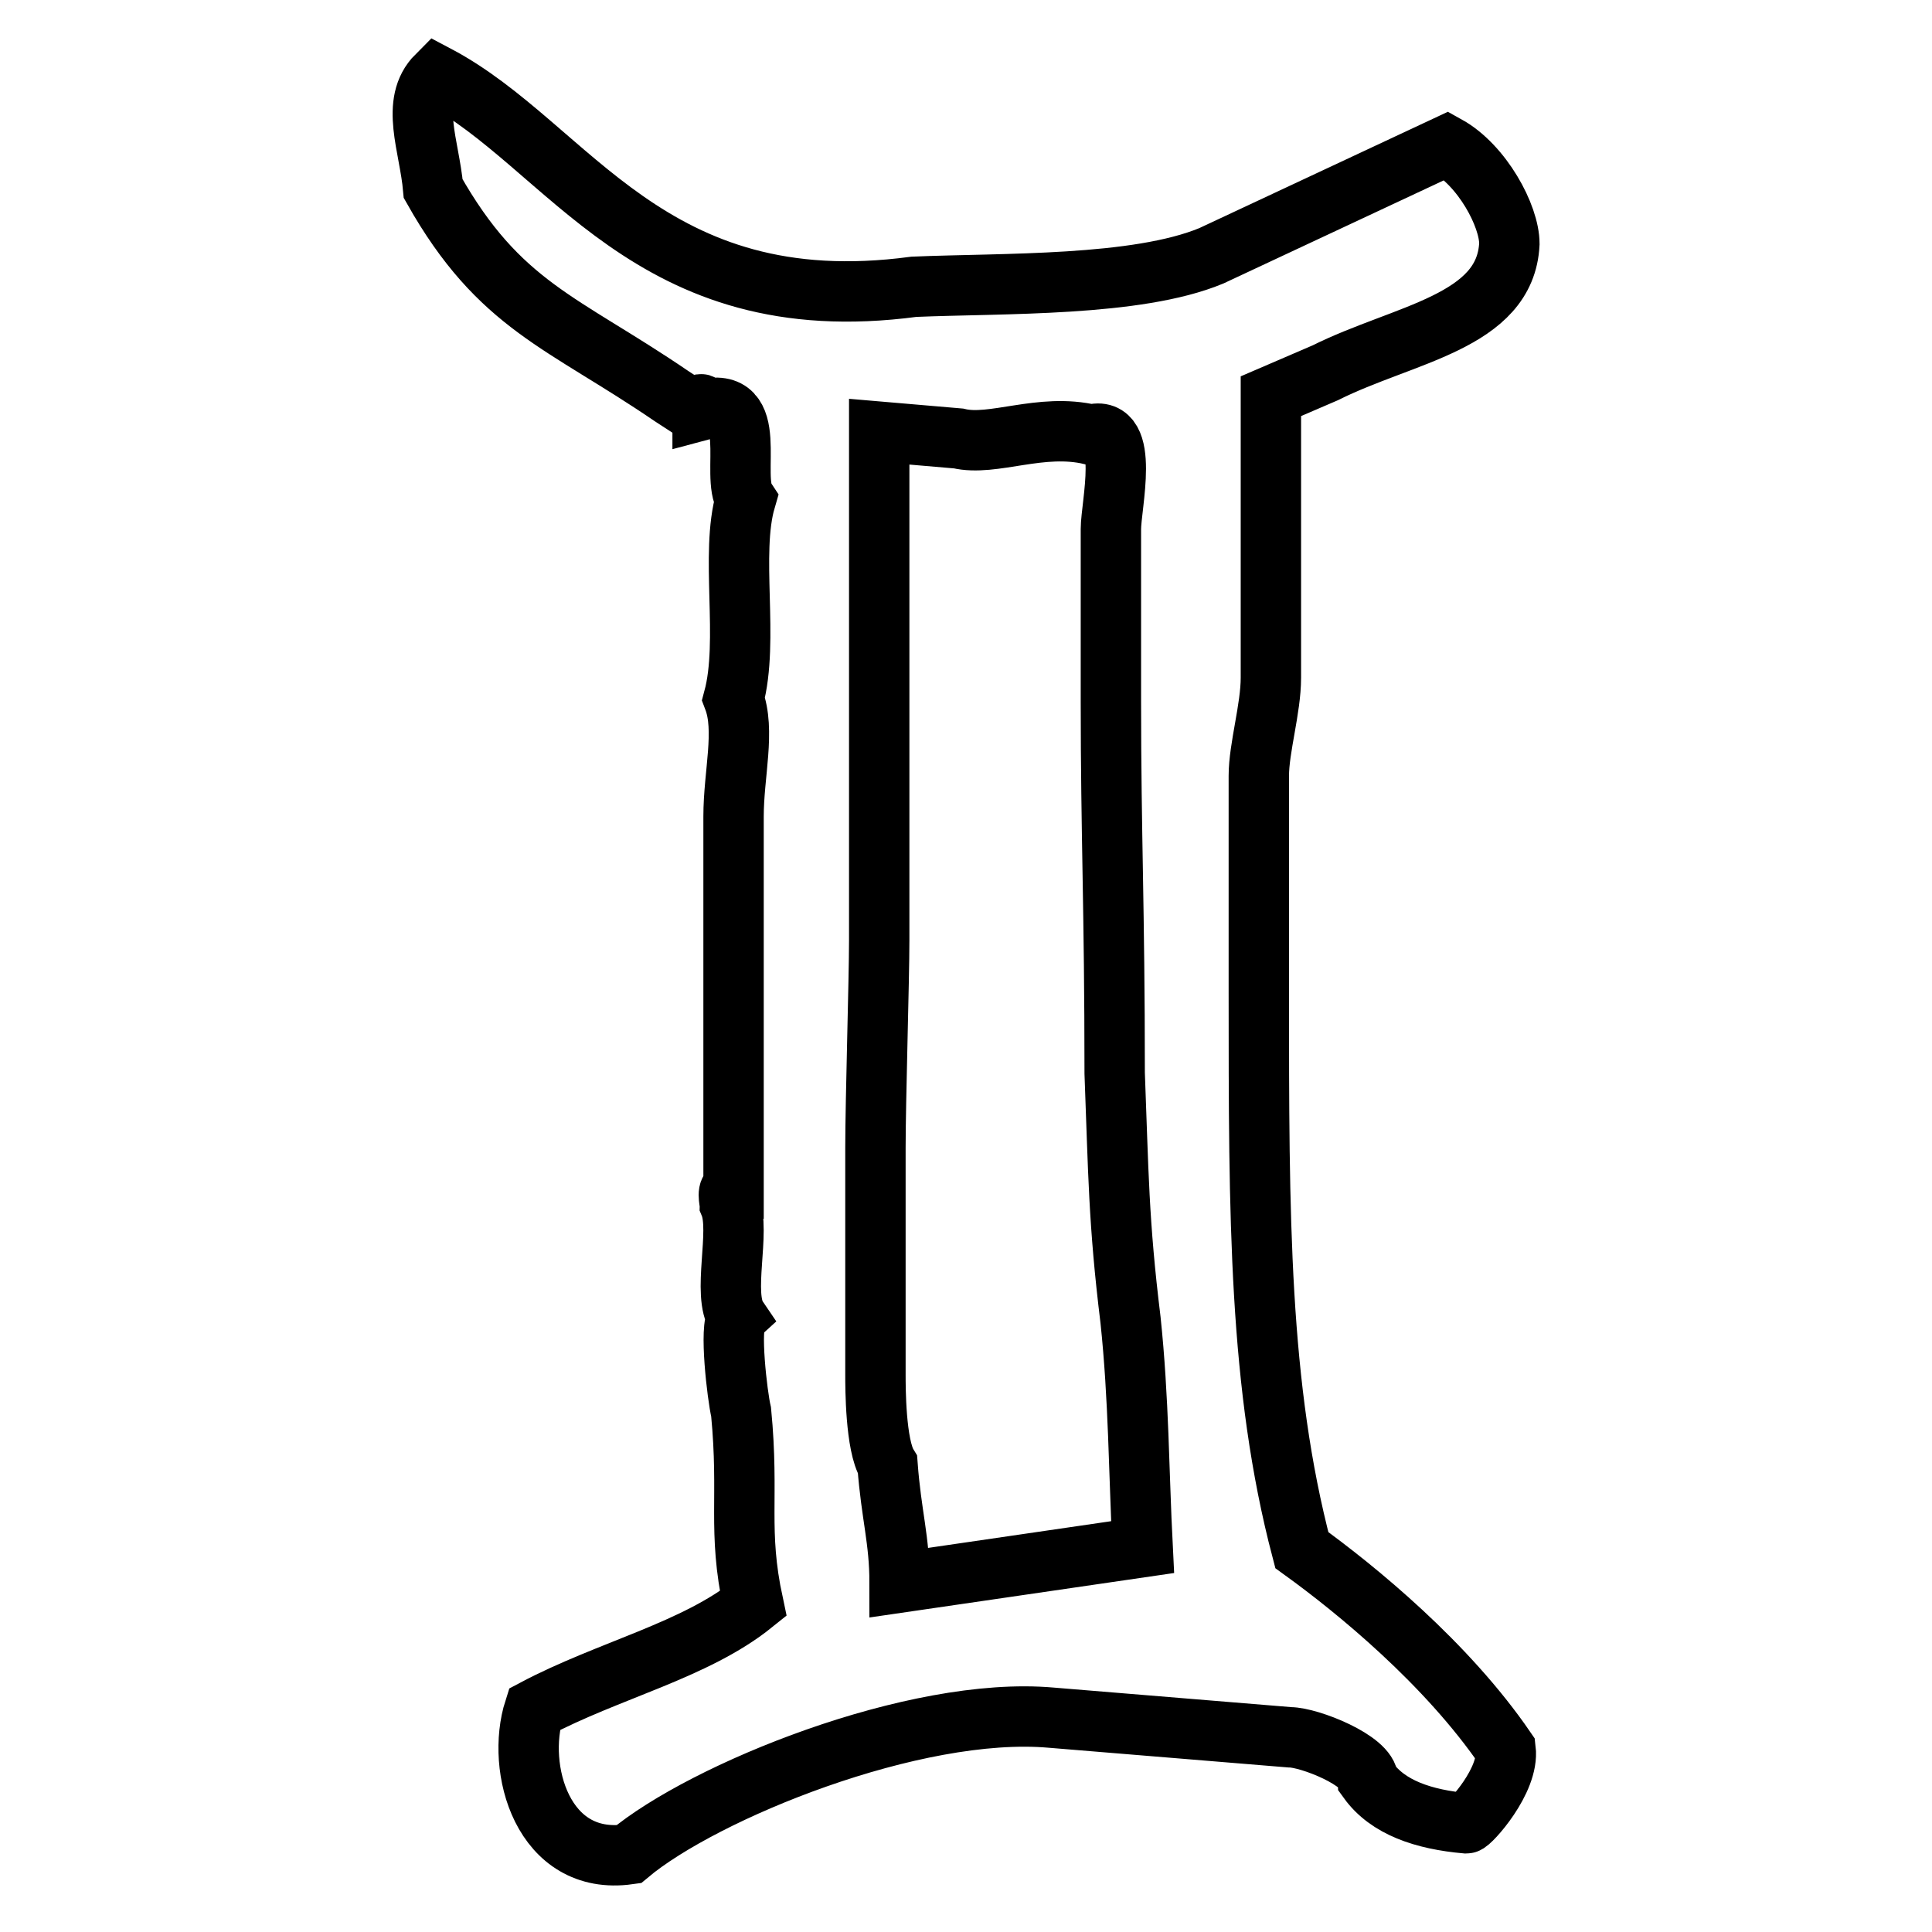 <?xml version="1.0" encoding="utf-8"?>
<!-- Svg Vector Icons : http://www.onlinewebfonts.com/icon -->
<!DOCTYPE svg PUBLIC "-//W3C//DTD SVG 1.1//EN" "http://www.w3.org/Graphics/SVG/1.1/DTD/svg11.dtd">
<svg version="1.1" xmlns="http://www.w3.org/2000/svg" xmlns:xlink="http://www.w3.org/1999/xlink" x="0px" y="0px" viewBox="0 0 256 256" enable-background="new 0 0 256 256" xml:space="preserve">
<g><g><path stroke-width="8" fill-opacity="0" stroke="#000000"  d="M191.7,19.3c4.7,2.6,8.3,9.3,8.3,13c-0.5,10.4-14,11.9-24.4,17.1l-7.2,3.1v37.3c0,4.1-1.6,9.3-1.6,13v28.5c0,30.1,0,52.4,5.7,74.1c7.2,5.2,19.2,15,27,26.4c0.5,4.1-4.7,9.8-5.2,9.8c-5.7-0.5-10.4-2.1-13-5.7c0-2.6-7.8-5.7-10.4-5.7l-31.6-2.6c-18.1-1.6-46.1,9.8-56,18.1c-11.4,1.6-15-11.4-12.5-19.2c9.8-5.2,21.3-7.8,29-14c-2.1-9.8-0.5-14-1.6-25.4c-0.5-2.1-1.6-11.4-0.5-12.5c-2.1-3.1,0.5-11.4-1-15c0-0.5-0.5-2.1,0.5-2.1v-49.3c0-5.7,1.6-11.4,0-15.6c2.1-7.8-0.5-19.2,1.6-26.4c-2.1-3.1,2.1-14-5.7-11.9c0-1.6-0.5,0-2.1-0.5L89,52.5C74.5,42.6,66.2,40.6,57.4,25c-0.5-5.7-3.1-11.4,0.5-15c17.6,9.3,28,32.7,63.2,28c11.9-0.5,29.5,0,39.4-4.1L191.7,19.3z M116.5,57.2v67.4c0,5.2-0.5,21.3-0.5,27.5v30.1c0,1.6,0,9.3,1.6,11.9c0.5,6.7,1.6,9.9,1.6,15.6l32.2-4.7c-0.5-9.8-0.5-19.7-1.6-30.1c-1.6-13-1.6-19.7-2.1-32.7c0-21.8-0.5-31.6-0.5-49.2V70.1c0-3.1,2.6-14-2.6-12.5c-6.7-1.6-13,1.6-17.6,0.5L116.5,57.2z"/></g></g>
</svg>